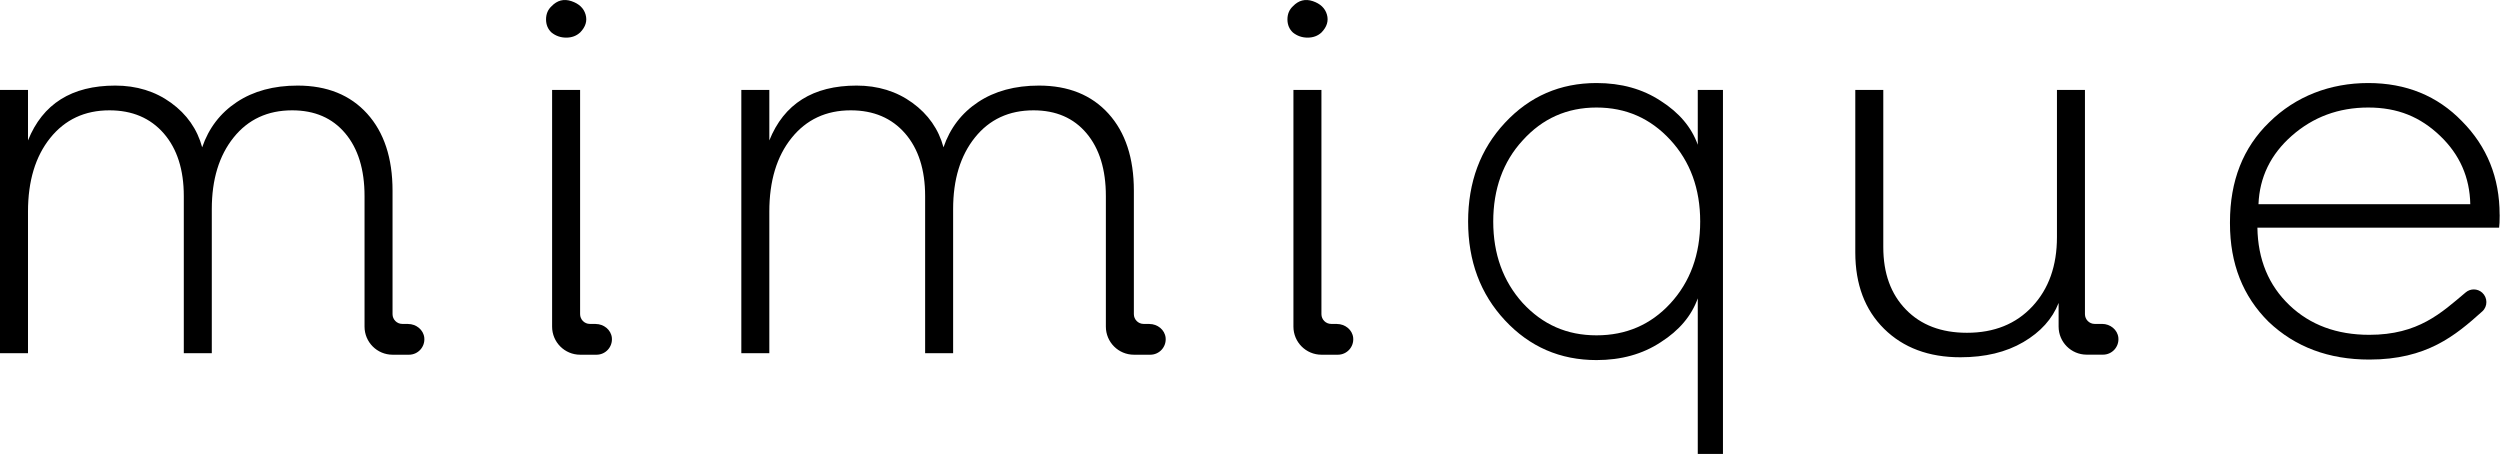 <svg xmlns="http://www.w3.org/2000/svg" fill="none" viewBox="0 0 392 72" height="72" width="392">
<g clip-path="url(#clip0_69_368)">
<path fill="black" d="M266.21 22.7C265.23 19.95 263.29 17.66 260.4 15.82C257.56 13.95 254.21 13.02 250.33 13.02C244.63 13.02 239.84 15.1 235.97 19.26C232.12 23.39 230.2 28.55 230.2 34.74C230.2 40.93 232.12 46.09 235.97 50.22C239.84 54.38 244.63 56.46 250.33 56.46C254.2 56.46 257.56 55.53 260.4 53.66C263.29 51.82 265.23 49.53 266.21 46.78V71.18H270.16V14.1H266.21V22.7ZM261.91 47.58C258.84 50.91 254.98 52.58 250.33 52.58C245.68 52.58 241.88 50.89 238.75 47.5C235.68 44.09 234.14 39.83 234.14 34.74C234.14 29.65 235.68 25.35 238.75 22.02C241.85 18.58 245.71 16.86 250.33 16.86C254.95 16.86 258.78 18.55 261.91 21.94C265.03 25.33 266.59 29.59 266.59 34.74C266.59 39.89 265.03 44.19 261.91 47.58Z"></path>
<path fill="black" d="M391.94 33.66C391.94 27.87 389.98 22.99 386.05 19.02C382.18 15.02 377.27 13.02 371.34 13.02C365.41 13.02 359.97 15.07 355.81 19.18C351.71 23.15 349.66 28.37 349.66 34.82V35.06C349.66 41.33 351.68 46.46 355.72 50.46C359.88 54.41 365.14 56.38 371.51 56.38C380.5 56.38 384.99 52.63 389.23 48.82C390.09 48.04 390.07 46.67 389.21 45.89C388.48 45.23 387.37 45.21 386.62 45.85C382.8 49.06 379.2 52.5 371.51 52.5C366.41 52.5 362.23 50.95 358.99 47.86C355.72 44.74 354.04 40.69 353.96 35.7H391.86C391.92 35.33 391.95 34.65 391.95 33.66H391.94ZM354.13 32.02C354.3 27.78 356.04 24.21 359.34 21.3C362.7 18.34 366.7 16.86 371.34 16.86C375.98 16.86 379.51 18.34 382.61 21.3C385.68 24.23 387.26 27.81 387.34 32.02H354.13Z"></path>
<path fill="black" d="M63.99 50.79H63.08C62.23 50.79 61.55 50.1 61.55 49.26V29.9C61.55 24.78 60.22 20.75 57.57 17.82C54.92 14.89 51.28 13.42 46.67 13.42C42.91 13.42 39.74 14.28 37.14 16C34.54 17.72 32.73 20.09 31.7 23.1C30.93 20.25 29.3 17.92 26.82 16.12C24.34 14.32 21.42 13.42 18.07 13.42C11.24 13.42 6.69 16.29 4.39 22.02V14.1H0V55.38H4.39V33.18C4.39 28.38 5.55 24.53 7.87 21.64C10.19 18.75 13.29 17.3 17.16 17.3C20.74 17.3 23.58 18.51 25.68 20.92C27.77 23.33 28.82 26.61 28.82 30.74V55.38H33.21V32.78C33.21 28.14 34.35 24.4 36.63 21.56C38.91 18.72 41.97 17.3 45.81 17.3C49.34 17.3 52.11 18.5 54.13 20.9C56.15 23.3 57.16 26.58 57.16 30.74V51.22C57.16 53.65 59.13 55.62 61.56 55.62H64.13C65.54 55.62 66.67 54.4 66.53 52.96C66.4 51.7 65.25 50.8 63.99 50.8V50.79Z"></path>
<path fill="black" d="M93.4 50.79H92.49C91.64 50.79 90.96 50.1 90.96 49.26V14.1H86.57V51.22C86.57 53.65 88.54 55.62 90.97 55.62H93.54C94.95 55.62 96.08 54.4 95.94 52.96C95.81 51.7 94.66 50.8 93.4 50.8V50.79Z"></path>
<path fill="black" d="M90.96 5.1C91.82 4.22 92.11 3.28 91.82 2.28C91.53 1.28 90.79 0.58 89.6 0.18C88.41 -0.22 87.37 0.05 86.48 0.98C85.91 1.51 85.62 2.2 85.62 3.04C85.62 3.88 85.91 4.57 86.48 5.1C87.14 5.63 87.91 5.9 88.78 5.9C89.65 5.9 90.38 5.63 90.95 5.1H90.96Z"></path>
<path fill="black" d="M180.23 50.79H179.32C178.47 50.79 177.79 50.1 177.79 49.26V29.9C177.79 24.78 176.46 20.75 173.81 17.82C171.16 14.89 167.52 13.42 162.91 13.42C159.15 13.42 155.98 14.28 153.38 16C150.78 17.72 148.97 20.09 147.94 23.1C147.17 20.25 145.54 17.92 143.06 16.12C140.58 14.32 137.66 13.42 134.31 13.42C127.48 13.42 122.93 16.29 120.63 22.02V14.1H116.24V55.38H120.63V33.18C120.63 28.38 121.79 24.53 124.11 21.64C126.43 18.75 129.53 17.3 133.4 17.3C136.98 17.3 139.82 18.51 141.92 20.92C144.01 23.33 145.06 26.61 145.06 30.74V55.38H149.45V32.78C149.45 28.14 150.59 24.4 152.87 21.56C155.15 18.72 158.21 17.3 162.05 17.3C165.58 17.3 168.35 18.5 170.37 20.9C172.39 23.3 173.4 26.58 173.4 30.74V51.22C173.4 53.65 175.37 55.62 177.8 55.62H180.37C181.78 55.62 182.91 54.4 182.77 52.96C182.64 51.7 181.49 50.8 180.23 50.8V50.79Z"></path>
<path fill="black" d="M209.64 50.79H208.73C207.88 50.79 207.2 50.1 207.2 49.26V14.1H202.81V51.22C202.81 53.65 204.78 55.62 207.21 55.62H209.78C211.19 55.62 212.32 54.4 212.18 52.96C212.05 51.7 210.9 50.8 209.64 50.8V50.79Z"></path>
<path fill="black" d="M207.2 5.1C208.06 4.22 208.35 3.28 208.06 2.28C207.77 1.28 207.03 0.58 205.85 0.18C204.66 -0.22 203.62 0.05 202.73 0.98C202.16 1.51 201.87 2.2 201.87 3.04C201.87 3.88 202.16 4.57 202.73 5.1C203.39 5.63 204.16 5.9 205.03 5.9C205.9 5.9 206.63 5.63 207.2 5.1Z"></path>
<path fill="black" d="M329.61 50.79H328.45C327.6 50.79 326.92 50.1 326.92 49.26V14.1H322.53V37.18C322.53 41.66 321.25 45.28 318.68 48.04C316.11 50.8 312.69 52.18 308.42 52.18C304.4 52.18 301.21 50.97 298.85 48.54C296.48 46.11 295.3 42.85 295.3 38.74V14.1H290.91V39.58C290.91 44.59 292.42 48.59 295.43 51.56C298.44 54.53 302.43 56.02 307.39 56.02C311.26 56.02 314.55 55.23 317.26 53.64C319.97 52.05 321.81 50.01 322.79 47.5V51.21C322.79 53.64 324.76 55.61 327.19 55.61H329.76C331.17 55.61 332.3 54.39 332.16 52.95C332.03 51.69 330.88 50.79 329.62 50.79H329.61Z"></path>
</g>
<defs>
<clipPath id="clip0_69_368">
<rect fill="white" height="71.19" width="391.94"></rect>
</clipPath>
</defs>
</svg>
